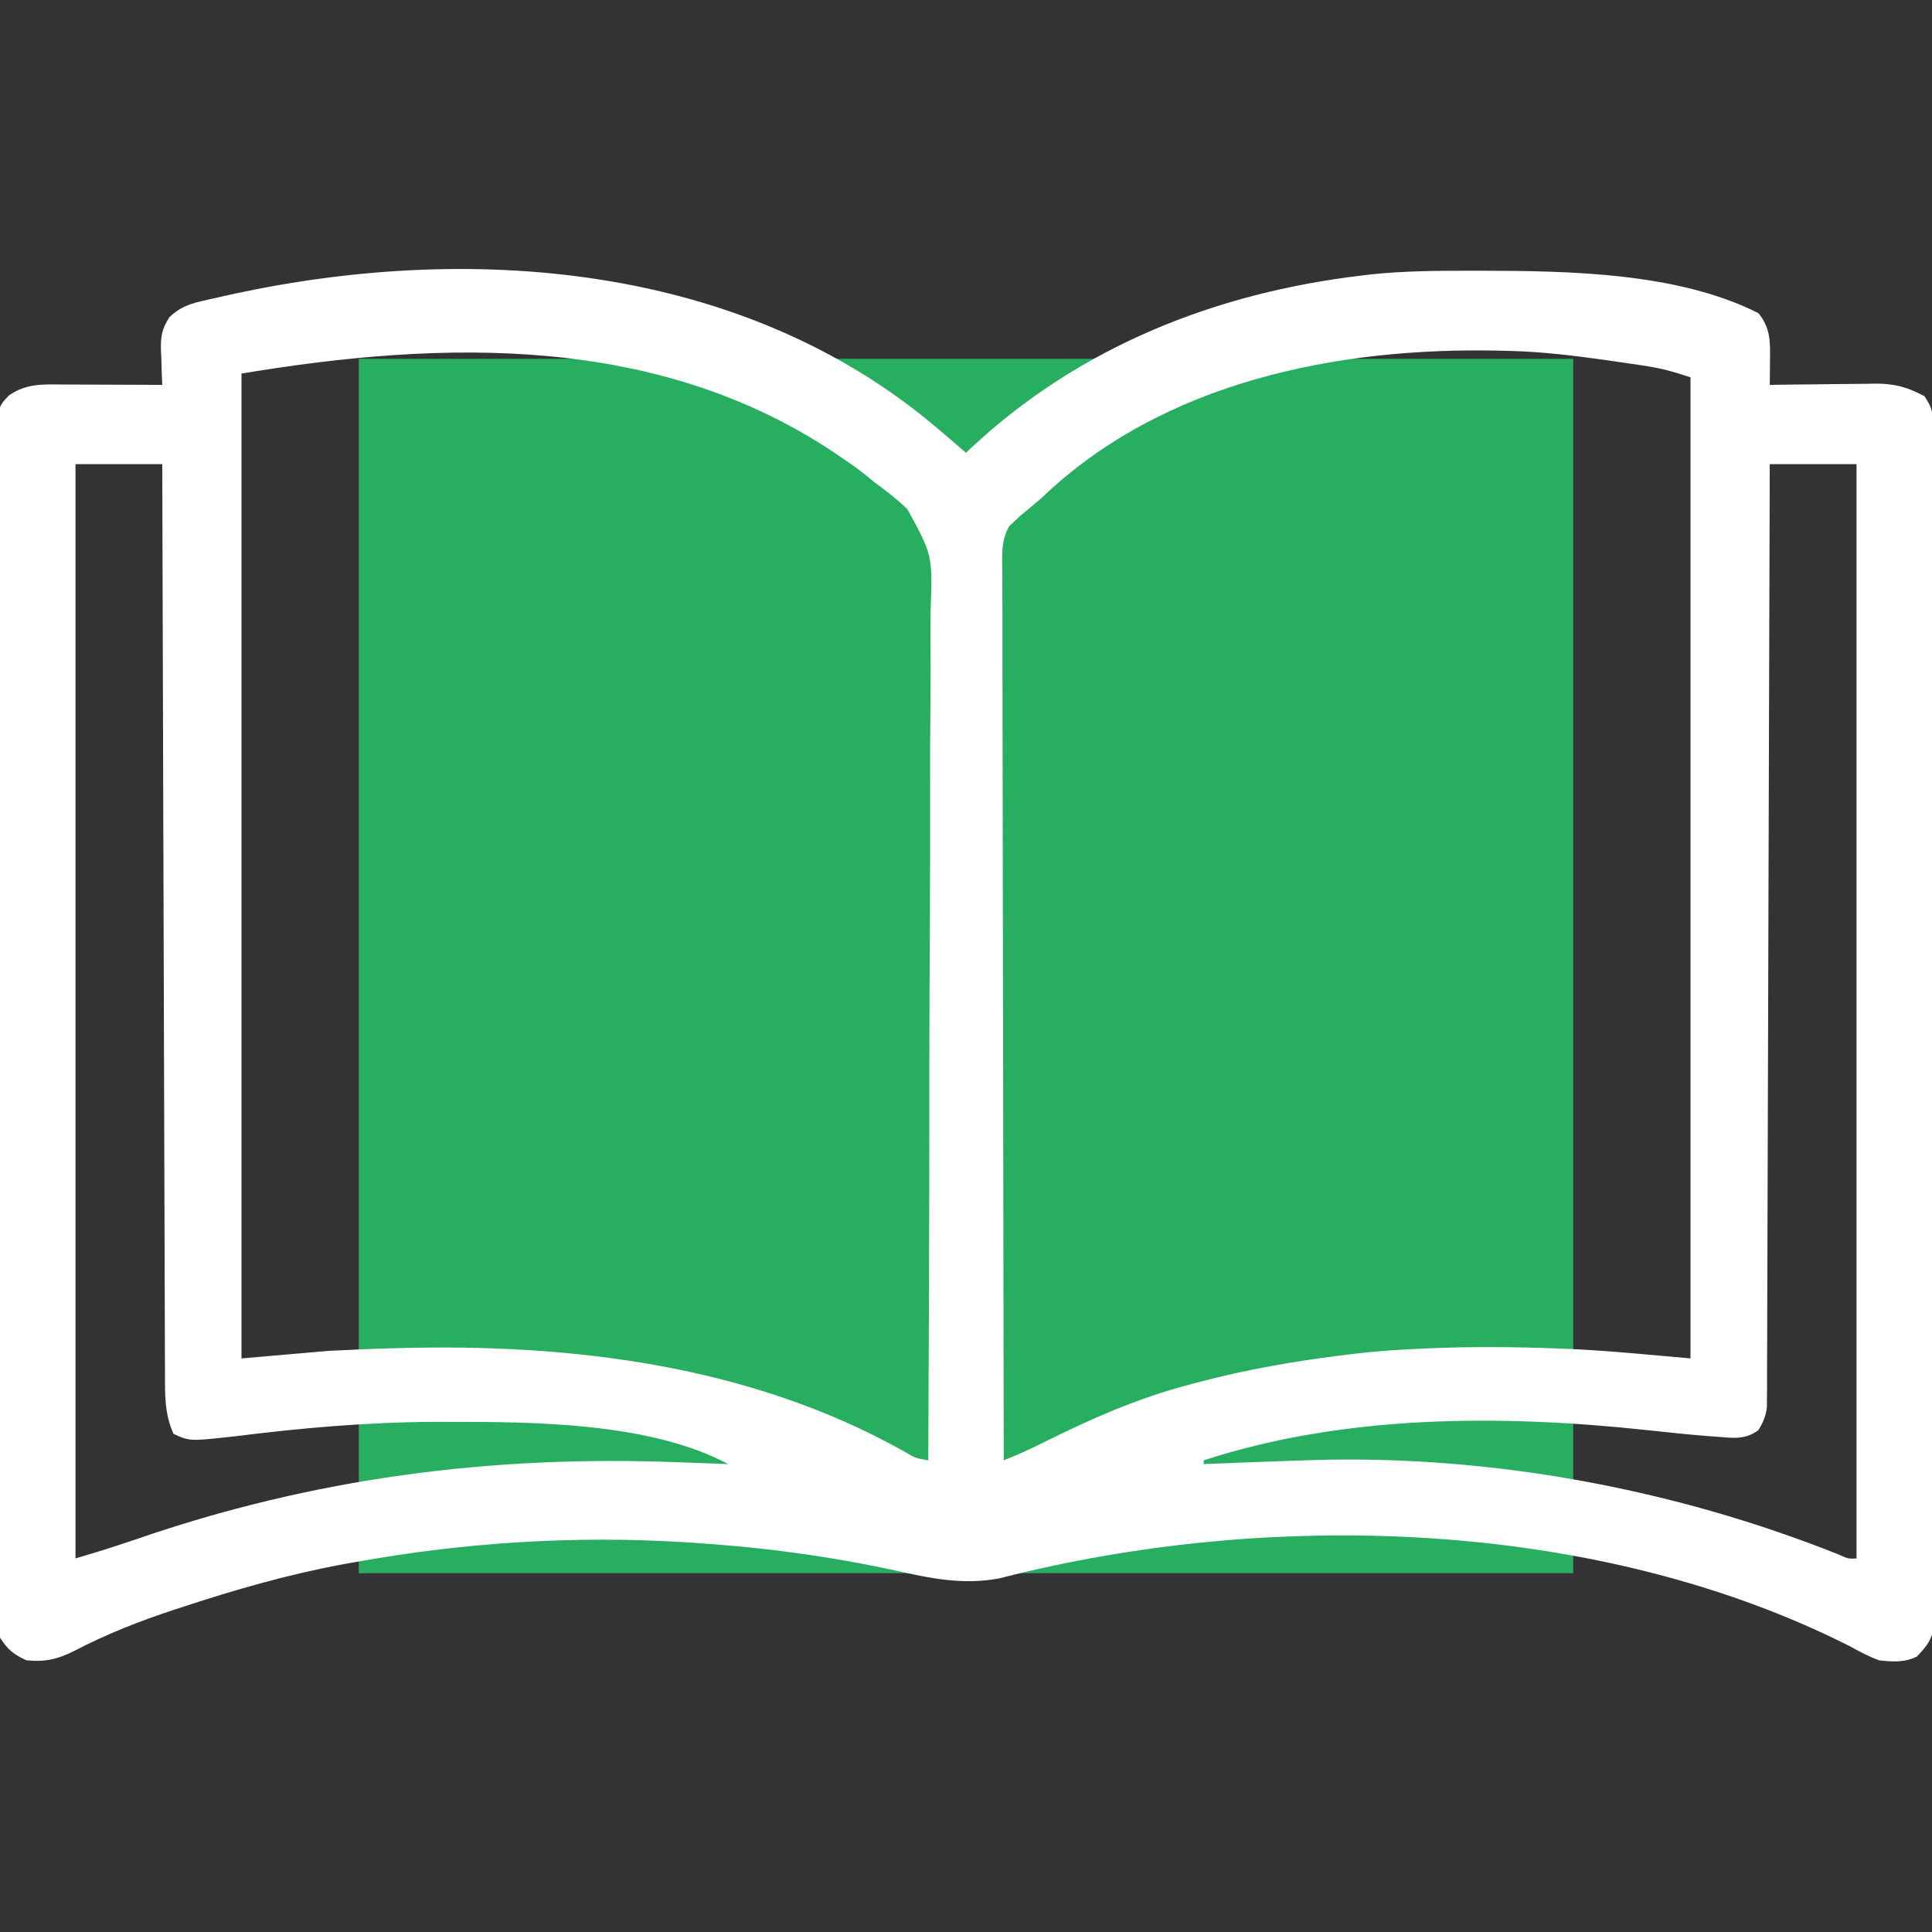 <svg xmlns="http://www.w3.org/2000/svg" width="70" height="70" viewBox="0 0 70 70" fill="none"><rect x="0" y="0" width="70" height="70" fill="#333333" stroke="none"/><rect width="44" height="44" transform="translate(13 13)" fill="#27AE60"></rect><g clip-path="url(#clip0_1_142545)"><path d="M34.043 15.586C34.144 15.671 34.244 15.757 34.348 15.845C34.566 16.031 34.783 16.218 35 16.406C35.112 16.299 35.112 16.299 35.227 16.19C39.156 12.542 44.064 10.606 49.356 9.98C49.463 9.967 49.57 9.954 49.68 9.941C50.871 9.815 52.064 9.81 53.261 9.809C53.372 9.809 53.483 9.809 53.598 9.809C56.814 9.813 60.785 9.865 63.711 11.347C64.161 11.899 64.138 12.403 64.13 13.087C64.128 13.328 64.128 13.328 64.126 13.574C64.125 13.696 64.123 13.819 64.121 13.945C64.257 13.943 64.393 13.941 64.533 13.938C65.04 13.931 65.547 13.926 66.055 13.922C66.274 13.92 66.493 13.918 66.712 13.914C67.028 13.909 67.343 13.907 67.659 13.905C67.756 13.903 67.853 13.901 67.953 13.899C68.654 13.898 69.118 14.029 69.727 14.355C70.034 14.817 70.035 14.97 70.035 15.51C70.036 15.665 70.037 15.821 70.038 15.982C70.038 16.153 70.037 16.325 70.037 16.502C70.037 16.686 70.038 16.869 70.039 17.053C70.04 17.559 70.04 18.065 70.04 18.571C70.04 19.116 70.041 19.661 70.043 20.207C70.045 21.275 70.046 22.344 70.046 23.412C70.046 24.281 70.046 25.149 70.047 26.017C70.05 28.478 70.051 30.938 70.051 33.399C70.051 33.598 70.051 33.598 70.051 33.801C70.051 33.934 70.051 34.067 70.051 34.204C70.051 36.358 70.053 38.512 70.057 40.666C70.061 42.876 70.063 45.087 70.063 47.297C70.063 48.539 70.063 49.78 70.066 51.022C70.069 52.079 70.069 53.136 70.068 54.193C70.067 54.732 70.067 55.272 70.069 55.811C70.071 56.305 70.071 56.798 70.068 57.292C70.068 57.556 70.07 57.819 70.072 58.083C70.071 58.239 70.07 58.395 70.068 58.556C70.068 58.759 70.068 58.759 70.068 58.965C69.981 59.441 69.783 59.672 69.453 60.019C69.012 60.24 68.565 60.214 68.086 60.156C67.703 60.021 67.357 59.828 67.001 59.635C57.853 55.019 45.99 54.667 36.202 57.189C34.888 57.432 33.727 57.192 32.437 56.9C29.971 56.371 27.545 56.048 25.028 55.892C24.887 55.883 24.887 55.883 24.743 55.874C20.759 55.632 16.777 55.891 12.852 56.601C12.707 56.627 12.562 56.653 12.412 56.68C10.432 57.048 8.524 57.595 6.614 58.225C6.512 58.258 6.411 58.291 6.306 58.325C5.059 58.735 3.87 59.201 2.704 59.809C2.099 60.114 1.65 60.223 0.957 60.156C0.473 59.93 0.299 59.785 0 59.336C-0.035 59 -0.035 59 -0.035 58.591C-0.036 58.435 -0.037 58.28 -0.038 58.119C-0.038 57.947 -0.038 57.776 -0.037 57.599C-0.038 57.415 -0.039 57.231 -0.039 57.048C-0.041 56.542 -0.042 56.036 -0.042 55.53C-0.042 54.985 -0.044 54.44 -0.045 53.894C-0.048 52.702 -0.049 51.509 -0.05 50.316C-0.051 49.572 -0.051 48.828 -0.052 48.083C-0.055 46.023 -0.057 43.964 -0.058 41.904C-0.058 41.772 -0.058 41.64 -0.058 41.504C-0.058 41.237 -0.058 40.969 -0.058 40.702C-0.058 40.569 -0.058 40.436 -0.058 40.3C-0.058 40.1 -0.058 40.1 -0.058 39.897C-0.059 37.743 -0.062 35.589 -0.067 33.435C-0.073 31.224 -0.075 29.014 -0.075 26.804C-0.075 25.562 -0.077 24.321 -0.08 23.079C-0.084 22.022 -0.085 20.965 -0.083 19.908C-0.082 19.369 -0.082 18.829 -0.085 18.29C-0.088 17.796 -0.087 17.302 -0.085 16.809C-0.084 16.545 -0.087 16.282 -0.089 16.018C-0.077 14.743 -0.077 14.743 0.332 14.32C0.973 13.886 1.544 13.926 2.301 13.932C2.403 13.932 2.506 13.932 2.611 13.932C2.937 13.933 3.263 13.935 3.589 13.936C3.81 13.937 4.032 13.938 4.253 13.938C4.795 13.94 5.337 13.942 5.879 13.945C5.873 13.805 5.866 13.665 5.86 13.52C5.855 13.334 5.85 13.148 5.845 12.962C5.838 12.824 5.838 12.824 5.831 12.683C5.821 12.182 5.863 11.919 6.139 11.494C6.622 11.017 7.142 10.947 7.793 10.8C7.884 10.78 7.975 10.758 8.069 10.737C16.901 8.734 26.95 9.491 34.043 15.586ZM8.75 13.535C8.75 25.31 8.75 37.086 8.75 49.218C9.788 49.128 10.825 49.038 11.895 48.945C12.667 48.906 13.437 48.87 14.21 48.851C14.308 48.848 14.406 48.846 14.507 48.843C20.765 48.68 27.202 49.475 32.739 52.577C33.16 52.829 33.16 52.829 33.633 52.91C33.656 48.655 33.67 44.401 33.672 40.147C33.672 39.644 33.672 39.141 33.672 38.638C33.672 38.538 33.672 38.438 33.672 38.335C33.673 36.716 33.681 35.098 33.691 33.479C33.7 31.817 33.703 30.155 33.7 28.492C33.699 27.468 33.702 26.443 33.712 25.419C33.72 24.631 33.717 23.844 33.712 23.057C33.711 22.735 33.713 22.413 33.719 22.091C33.788 20.116 33.788 20.116 32.875 18.444C32.508 18.096 32.128 17.798 31.719 17.5C31.548 17.361 31.548 17.361 31.374 17.22C31.115 17.01 30.85 16.822 30.574 16.637C30.476 16.57 30.378 16.503 30.278 16.434C23.847 12.108 16.097 12.31 8.75 13.535ZM37.734 18.047C37.485 18.26 37.233 18.469 36.979 18.677C36.879 18.771 36.879 18.771 36.778 18.867C36.707 18.933 36.636 19 36.563 19.069C36.256 19.61 36.312 20.14 36.318 20.751C36.318 20.888 36.317 21.026 36.317 21.167C36.316 21.628 36.319 22.089 36.321 22.551C36.321 22.881 36.321 23.211 36.321 23.541C36.321 24.252 36.322 24.963 36.324 25.675C36.327 26.703 36.328 27.732 36.329 28.76C36.33 30.429 36.333 32.097 36.336 33.766C36.34 35.387 36.343 37.008 36.345 38.629C36.345 38.729 36.345 38.829 36.345 38.931C36.346 39.433 36.346 39.934 36.347 40.435C36.351 44.593 36.358 48.752 36.367 52.91C36.849 52.72 37.312 52.513 37.774 52.28C39.507 51.418 41.193 50.666 43.067 50.175C43.18 50.145 43.293 50.115 43.41 50.083C45.192 49.611 46.98 49.302 48.809 49.082C48.961 49.063 48.961 49.063 49.117 49.044C49.885 48.952 50.651 48.903 51.423 48.868C51.55 48.862 51.676 48.857 51.806 48.851C53.363 48.785 54.909 48.799 56.465 48.859C56.639 48.866 56.639 48.866 56.816 48.872C58.3 48.937 59.767 49.089 61.25 49.218C61.25 37.488 61.25 25.757 61.25 13.671C60.669 13.478 60.206 13.345 59.614 13.257C59.461 13.233 59.308 13.21 59.15 13.187C58.908 13.152 58.908 13.152 58.661 13.116C58.495 13.092 58.328 13.068 58.157 13.043C56.999 12.88 55.858 12.743 54.688 12.714C54.583 12.712 54.479 12.709 54.371 12.706C48.467 12.567 42.122 13.829 37.734 18.047ZM2.735 16.816C2.735 29.9 2.735 42.984 2.735 56.465C3.829 56.138 3.829 56.138 4.908 55.779C11.33 53.556 17.752 52.723 24.524 52.978C24.706 52.985 24.889 52.991 25.071 52.998C25.51 53.014 25.948 53.03 26.387 53.047C23.561 51.54 19.374 51.515 16.253 51.517C16.076 51.517 15.899 51.517 15.717 51.517C13.31 51.528 10.921 51.738 8.534 52.038C6.878 52.221 6.878 52.221 6.289 51.953C5.956 51.223 5.976 50.516 5.978 49.731C5.977 49.59 5.976 49.449 5.975 49.304C5.973 48.833 5.973 48.361 5.972 47.889C5.971 47.551 5.97 47.213 5.968 46.875C5.965 46.147 5.963 45.419 5.962 44.691C5.96 43.638 5.956 42.585 5.952 41.533C5.946 39.825 5.941 38.117 5.937 36.409C5.933 34.75 5.928 33.091 5.922 31.433C5.922 31.33 5.922 31.228 5.921 31.123C5.92 30.609 5.918 30.096 5.916 29.583C5.902 25.327 5.89 21.072 5.879 16.816C4.841 16.816 3.804 16.816 2.735 16.816ZM64.121 16.816C64.12 17.462 64.12 17.462 64.118 18.12C64.108 22.065 64.096 26.01 64.083 29.956C64.081 30.472 64.08 30.989 64.078 31.506C64.078 31.609 64.077 31.712 64.077 31.818C64.071 33.485 64.067 35.152 64.063 36.819C64.059 38.529 64.053 40.239 64.047 41.949C64.043 43.004 64.04 44.06 64.038 45.115C64.037 45.924 64.034 46.733 64.03 47.541C64.029 47.874 64.028 48.206 64.028 48.538C64.027 48.991 64.025 49.443 64.023 49.895C64.023 50.028 64.023 50.16 64.023 50.297C64.022 50.418 64.021 50.539 64.02 50.664C64.02 50.821 64.02 50.821 64.019 50.98C63.979 51.312 63.883 51.531 63.711 51.816C63.232 52.176 62.776 52.1 62.199 52.055C62.056 52.045 62.056 52.045 61.91 52.034C61.165 51.976 60.421 51.897 59.678 51.816C54.384 51.247 48.722 51.249 43.613 52.91C43.613 52.955 43.613 53 43.613 53.047C43.713 53.042 43.813 53.038 43.915 53.034C45.045 52.988 46.175 52.946 47.305 52.91C47.416 52.906 47.527 52.903 47.642 52.899C54.058 52.721 60.675 53.949 66.631 56.328C66.971 56.481 66.971 56.481 67.266 56.465C67.266 43.38 67.266 30.297 67.266 16.816C66.228 16.816 65.19 16.816 64.121 16.816Z" fill="white"></path></g><defs><clipPath id="clip0_1_142545"><rect width="70" height="70" fill="white"></rect></clipPath></defs></svg>